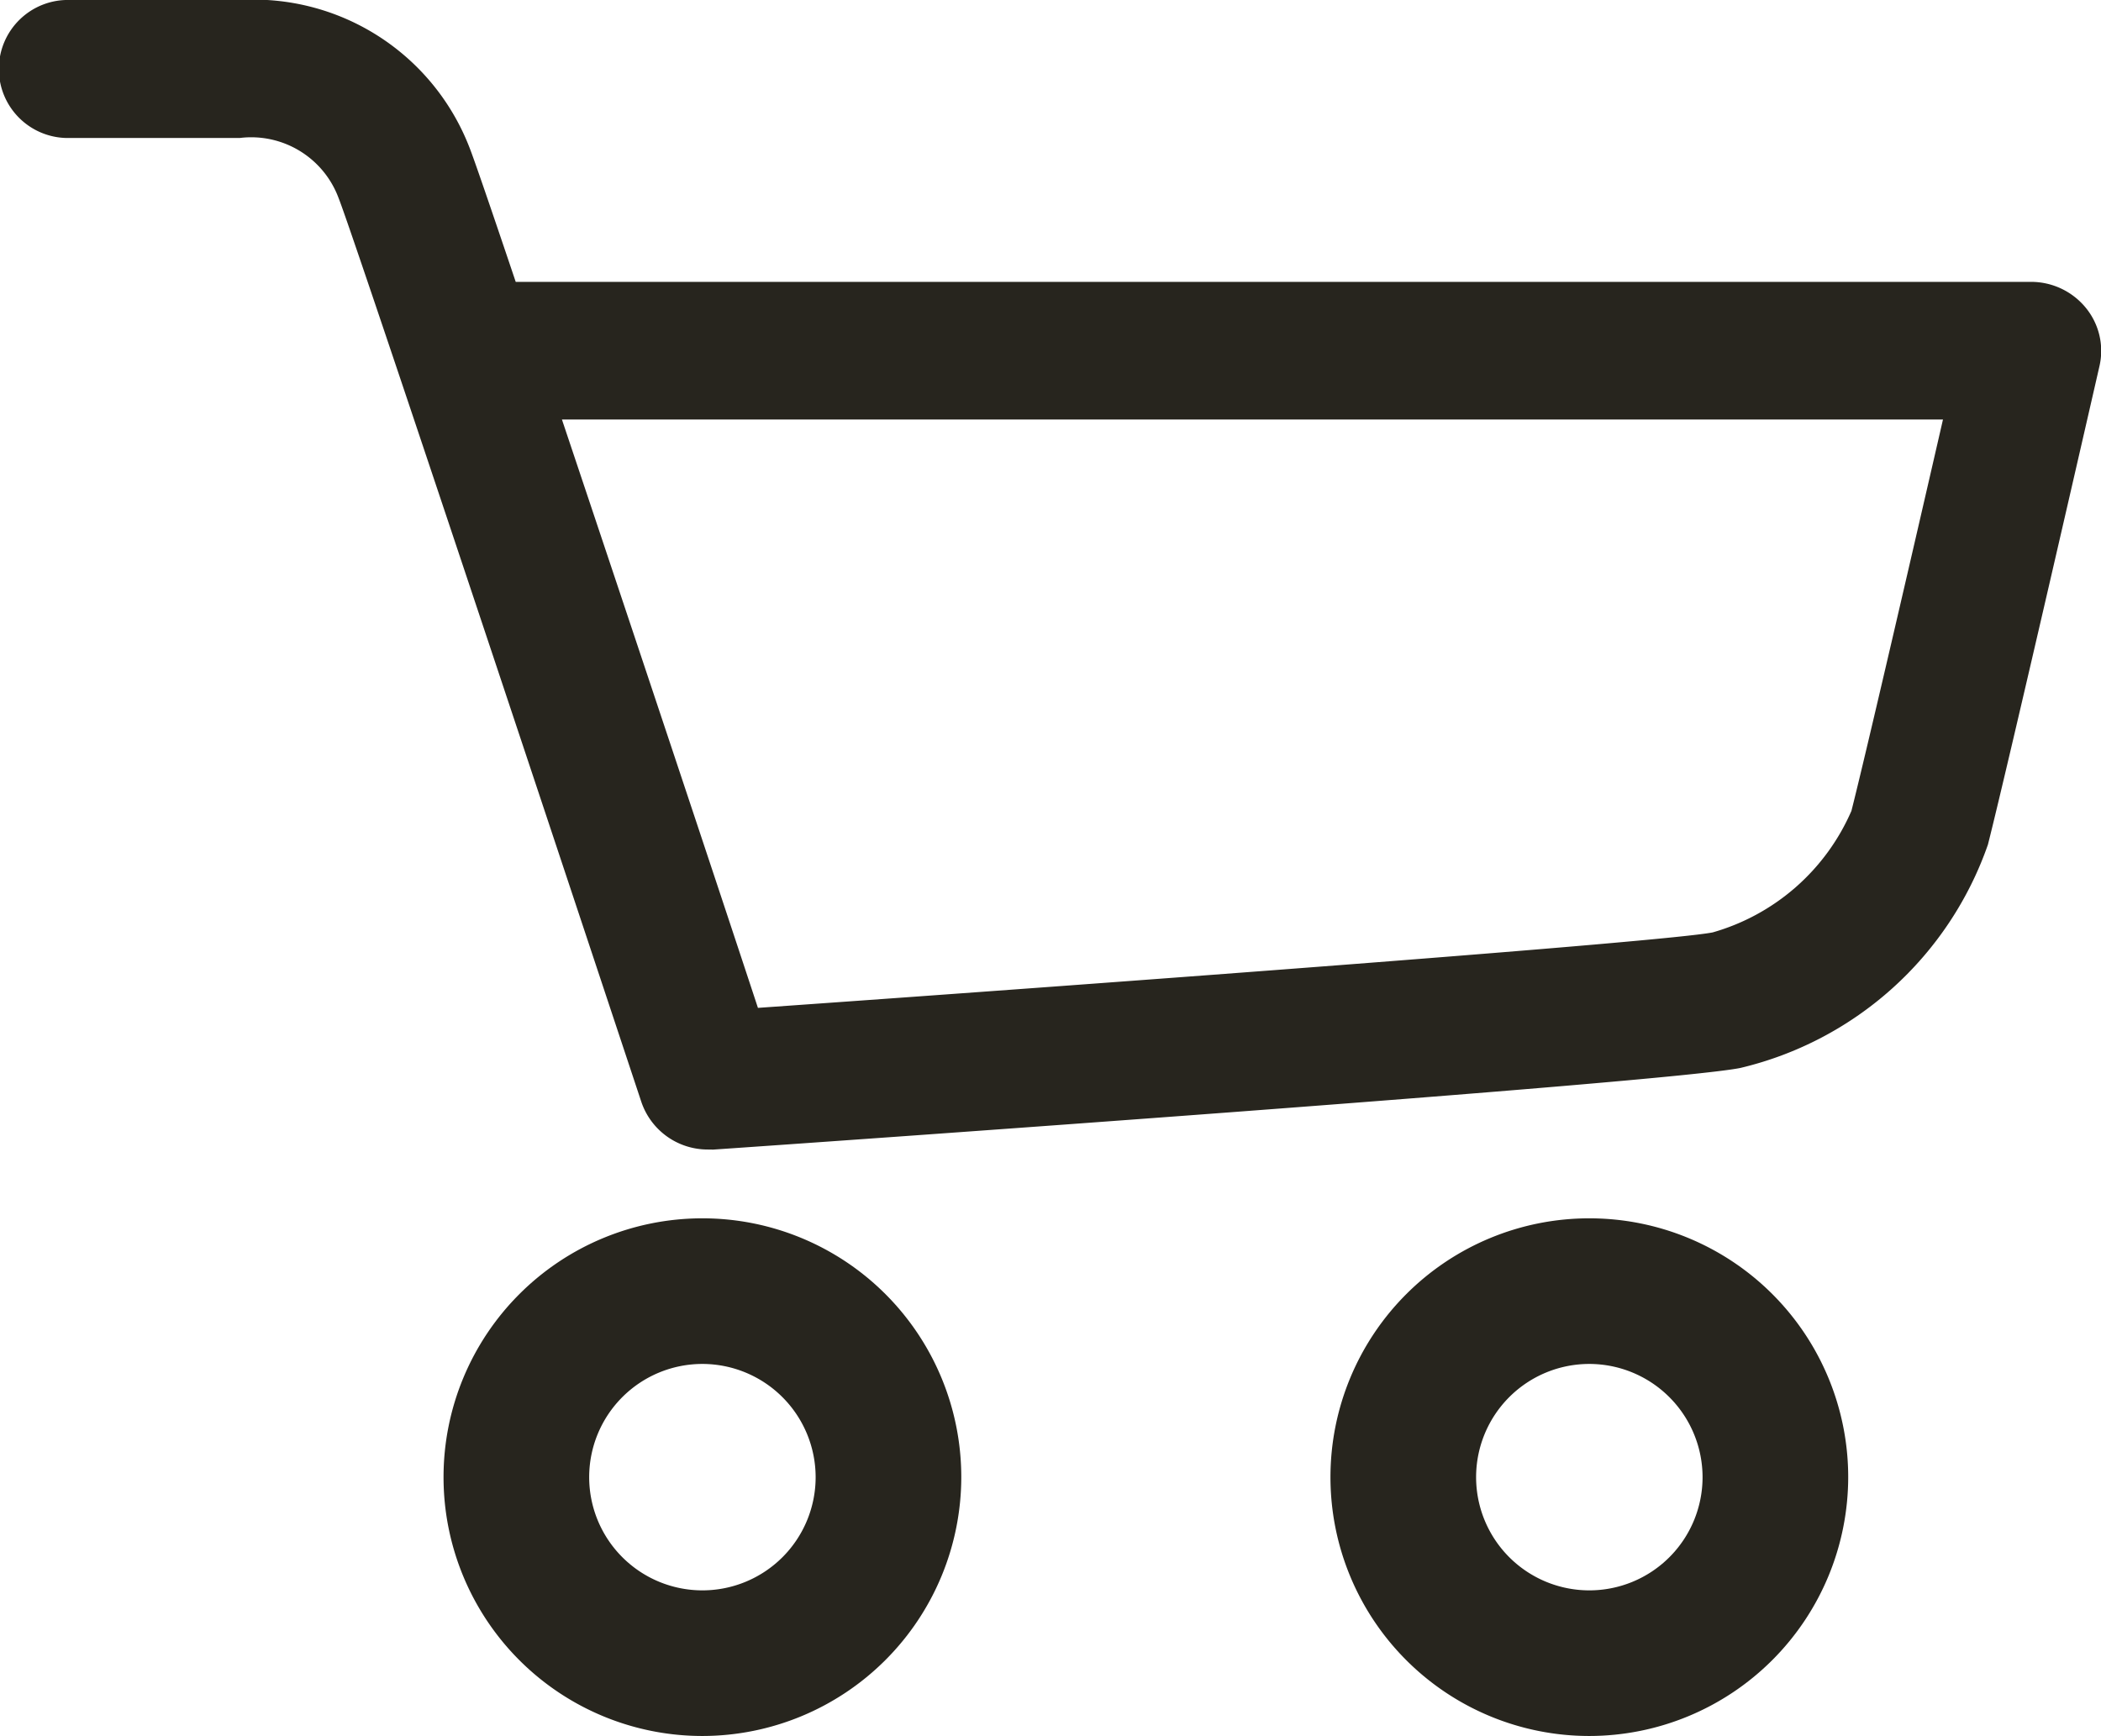 <svg xmlns="http://www.w3.org/2000/svg" width="28" height="23.138" viewBox="0 0 28 23.138"><defs><style>.a{fill:#27251e;}</style></defs><path class="a" d="M178.437,296.454a.934.934,0,0,1-.89-.635c-1.526-4.6-3.859-11.611-4.035-12.048a1.242,1.242,0,0,0-1.315-.8h-2.262a.92.92,0,1,1,0-1.839H172.2a3.085,3.085,0,0,1,3.053,1.957c.056.138.29.82.62,1.8h20.193a.942.942,0,0,1,.731.345.906.906,0,0,1,.183.776c-.049.216-1.215,5.309-1.487,6.38a4.625,4.625,0,0,1-3.3,2.977c-1,.2-12.393,1-13.688,1.088Zm-1.948-9.73c.92,2.745,2.1,6.286,2.612,7.842,4.874-.344,12.088-.881,12.724-1.006a2.875,2.875,0,0,0,1.849-1.62c.19-.746.849-3.6,1.22-5.216Z" transform="translate(-169 -281.132)"/><path class="a" d="M191.617,340.865a3.45,3.45,0,1,1,3.45-3.45A3.454,3.454,0,0,1,191.617,340.865Zm0-4.959a1.509,1.509,0,1,0,1.509,1.509A1.511,1.511,0,0,0,191.617,335.906Z" transform="translate(-182.256 -317.726)"/><path class="a" d="M230.45,340.865a3.45,3.45,0,1,1,3.45-3.45A3.454,3.454,0,0,1,230.45,340.865Zm0-4.959a1.509,1.509,0,1,0,1.509,1.509A1.511,1.511,0,0,0,230.45,335.906Z" transform="translate(-209.269 -317.726)"/></svg>